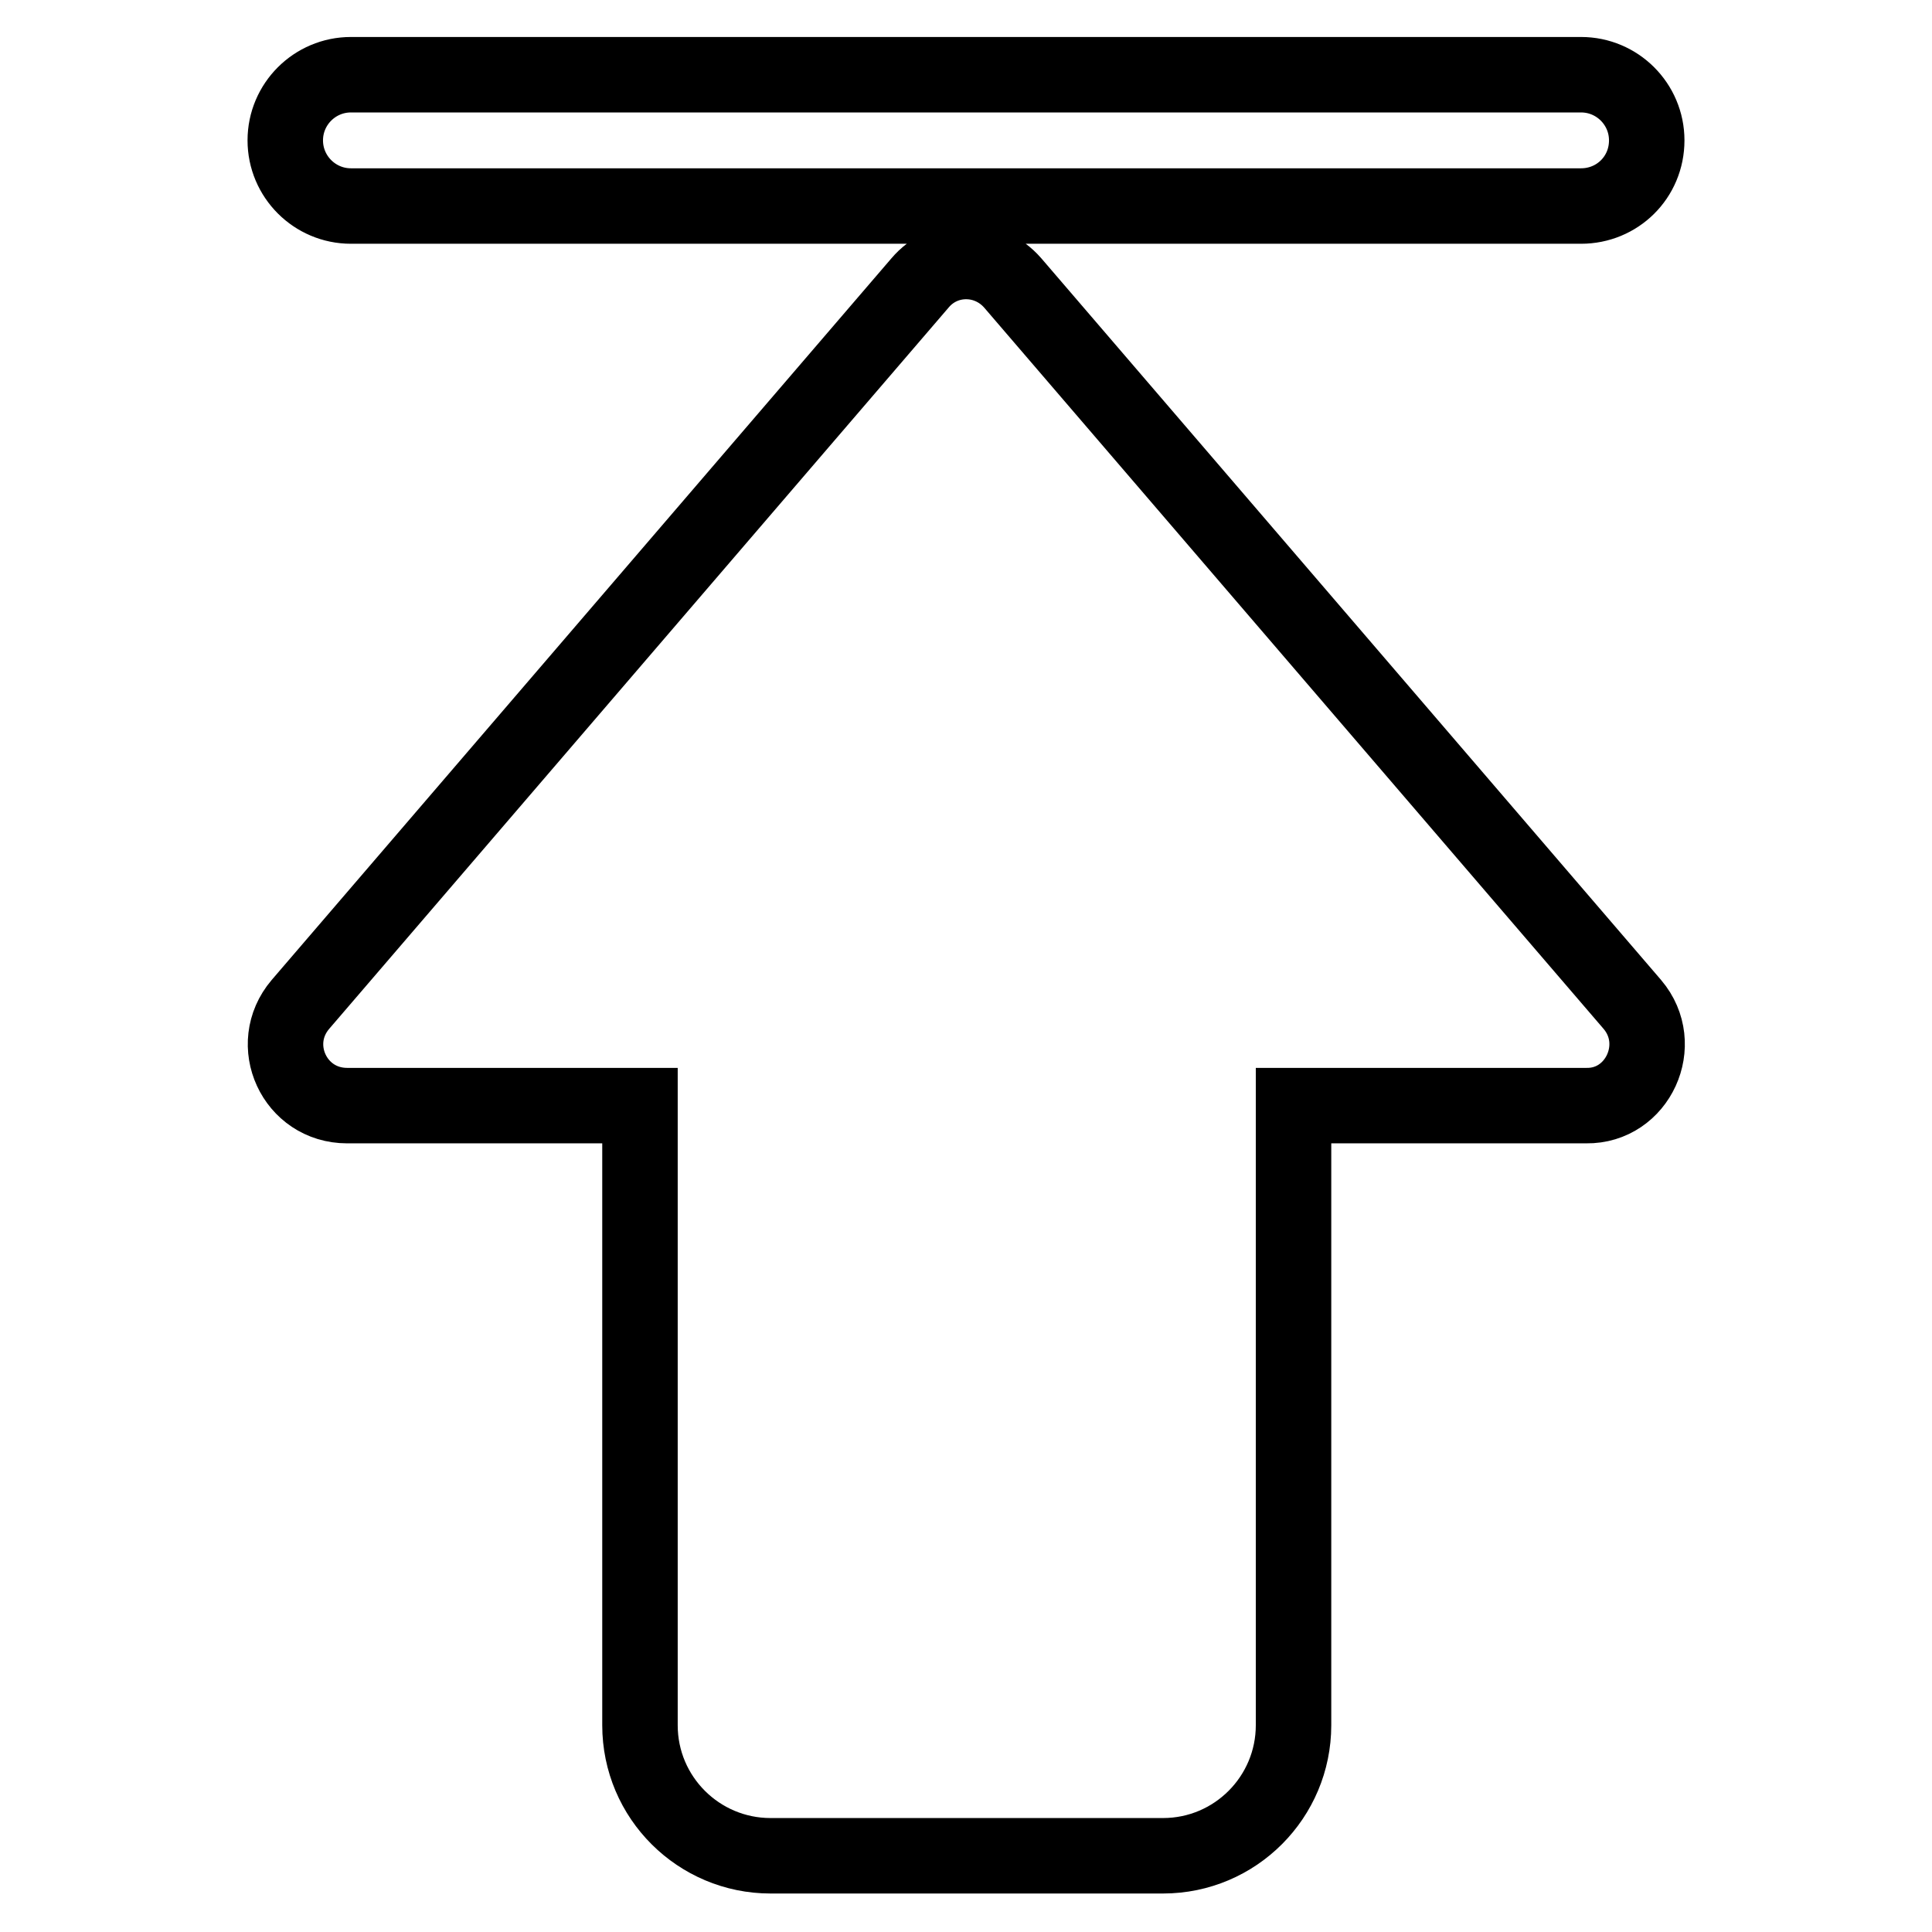 <?xml version="1.0" encoding="utf-8"?>
<!-- Svg Vector Icons : http://www.onlinewebfonts.com/icon -->
<!DOCTYPE svg PUBLIC "-//W3C//DTD SVG 1.1//EN" "http://www.w3.org/Graphics/SVG/1.1/DTD/svg11.dtd">
<svg version="1.1" xmlns="http://www.w3.org/2000/svg" xmlns:xlink="http://www.w3.org/1999/xlink" x="0px" y="0px" viewBox="0 0 256 256" enable-background="new 0 0 256 256" xml:space="preserve">
<g> <path stroke-width="10" fill-opacity="0" stroke="#000000"  d="M209.5,27.3h-163c-4.8,0-8.7-3.9-8.7-8.7c0-4.8,3.9-8.7,8.7-8.7h163c4.8,0,8.7,3.9,8.7,8.7 C218.2,23.5,214.3,27.3,209.5,27.3z M216.3,133.1l-82.1-95.6c-3.3-3.8-9.1-3.8-12.3,0l-82.1,95.6c-4.5,5.3-0.8,13.4,6.2,13.4h38.8 v82.1c0,9.6,7.8,17.3,17.3,17.3h52c9.6,0,17.3-7.8,17.3-17.3v-82.1h38.8C217,146.6,220.8,138.4,216.3,133.1z"/></g>
</svg>
